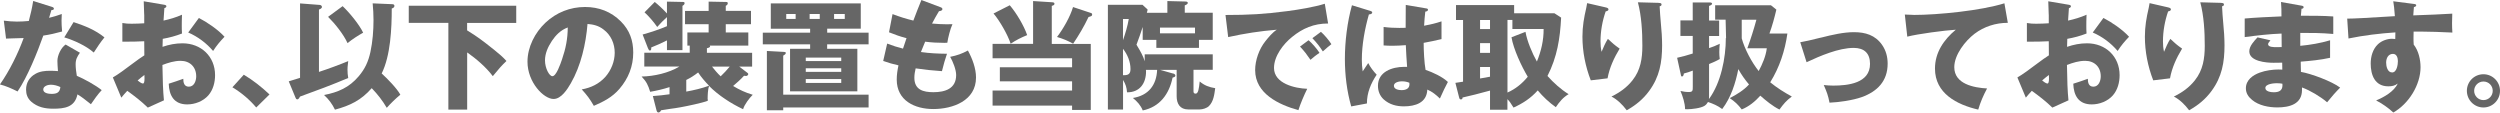 <?xml version="1.0" encoding="UTF-8"?>
<svg id="_レイヤー_2" data-name="レイヤー_2" xmlns="http://www.w3.org/2000/svg" viewBox="0 0 446.84 20.11">
  <defs>
    <style>
      .cls-1 {
        fill: #666;
      }
    </style>
  </defs>
  <g id="_レイヤー_1-2" data-name="レイヤー_1">
    <g>
      <path class="cls-1" d="M11.04,2.5c-.02.27-.04.8-.04,1.18,0,.44.02,1.16.1,1.95-1.11.31-2.23.57-3.36.73-1.07,3.02-2.83,7.39-4.6,9.99-.99-.5-2.08-.99-3.15-1.26,1.7-2.41,3.23-5.52,4.24-8.29-.31.02-1.64.06-2.02.06-.23,0-.86.02-1.13.04l-.4-3.21c.82.1,1.49.17,2.33.17.71,0,1.43-.04,2.14-.11.32-1.18.59-2.37.78-3.57l3.3,1.03c.27.08.4.17.4.34,0,.23-.27.25-.44.25-.15.52-.31,1.07-.42,1.39.8-.19,1.47-.4,2.27-.69ZM14.28,9.43c-.48.69-.76,1.18-.76,2.06,0,.63.1,1.43.21,2.06,1.3.55,3.36,1.68,4.45,2.56-.61.63-1.45,1.79-1.93,2.52-1.05-.84-1.76-1.39-2.41-1.76-.46,2.31-2.33,2.56-4.33,2.56-1.47,0-2.81-.27-3.95-1.28-.65-.59-.9-1.3-.9-2.14,0-1.22.61-2.21,1.64-2.79.8-.48,1.76-.57,2.67-.57.46,0,.92.02,1.39.06-.06-.76-.1-1.45-.1-1.83,0-.97.65-2.37,1.47-2.92l2.56,1.47ZM9.07,15.14c-.48,0-1.34.23-1.34.86,0,.67.99.78,1.49.78.92,0,1.47-.23,1.57-1.22-.5-.25-1.15-.42-1.72-.42ZM18.67,6.68c-.65.78-1.36,1.85-1.91,2.71-1.36-1.2-3.55-2.2-5.27-2.71l1.66-2.73c2.02.67,3.86,1.39,5.52,2.73Z"/>
      <path class="cls-1" d="M25.77,2.6c0-.29-.04-1.55-.08-2.37l3.61.61c.29.04.44.13.44.27,0,.21-.19.29-.36.34-.06.76-.11,1.39-.15,2.23,1.13-.25,2.22-.57,3.3-1.05-.04.88-.04,1.66-.04,2.04,0,.29,0,.73.04,1.32-1.13.44-2.25.74-3.44.95-.02.38-.04,1.22-.04,1.43,1.18-.4,2.33-.63,3.57-.63,3.32,0,5.82,2.35,5.82,5.69,0,1.28-.34,2.62-1.2,3.61-.92,1.05-2.39,1.62-3.78,1.62-2.35,0-3.23-1.58-3.3-3.7.63-.19,1.99-.65,2.6-.88,0,.67.15,1.41.99,1.41.97,0,1.32-1.07,1.32-1.85,0-1.68-1.13-2.77-2.79-2.77-1.13,0-2.2.34-3.25.74.04,2.77.11,4.64.27,6.32l-2.88,1.3c-1.18-1.15-2.35-2.04-3.67-3-.38.4-.78.86-1.07,1.22l-1.51-3.61c.8-.44,2.27-1.51,3.57-2.5.78-.59,1.49-1.09,2.06-1.45-.02-.78-.02-1.68-.02-2.52-.92.06-2.33.08-3.91.08v-3.34c.61.11,1.05.13,1.66.13.76,0,1.62-.04,2.25-.08v-1.53ZM24.59,14.38c.19.17.71.55.95.55.21,0,.29-.29.29-.94,0-.15,0-.25-.02-.59-.34.25-.88.69-1.22.99ZM40.13,6.57c-.8.84-1.41,1.55-2.04,2.54-1.2-1.41-2.73-2.56-4.45-3.3l1.91-2.6c1.51.78,3.44,2.1,4.58,3.36Z"/>
      <path class="cls-1" d="M43.57,13.35c1.66.99,3.19,2.2,4.6,3.53l-2.37,2.33c-1.24-1.45-2.62-2.62-4.26-3.61l2.04-2.25Z"/>
      <path class="cls-1" d="M62.24,10.92c-.13,1.01-.13,1.3-.13,1.53,0,.5.04.99.13,1.49-2.83,1.2-5.71,2.27-8.61,3.32-.08.17-.27.5-.48.5s-.27-.15-.34-.32l-1.2-2.9c.65-.21,1.66-.52,2.02-.63V.61l3.53.27c.19.02.38.15.38.36,0,.25-.32.4-.53.46v11.15c1.55-.5,3.72-1.3,5.23-1.93ZM71.54,16.94c-.86.71-1.66,1.49-2.41,2.33-.82-1.37-1.58-2.35-2.69-3.51-1.89,2.16-3.86,3.11-6.57,3.84-.5-1.03-1.11-1.85-1.95-2.62,2.5-.48,4.49-1.34,6.17-3.32,1.15-1.34,1.74-2.65,2.12-4.37.4-1.87.55-3.84.55-5.73,0-1.01-.06-1.97-.15-2.96l3.55.15c.17,0,.34.1.34.31,0,.27-.27.4-.48.46,0,3.55-.21,8.42-1.8,11.61.99.9,2.73,2.67,3.34,3.8ZM64.91,5.84c-.9.5-2.02,1.22-2.79,1.87-.71-1.57-2.25-3.49-3.48-4.7l2.6-1.91c1.2,1.13,2.98,3.28,3.67,4.75Z"/>
      <path class="cls-1" d="M83.51,5.44c1.97,1.24,2.6,1.7,4.89,3.53.76.61,1.49,1.22,2.12,1.93-.88.84-1.39,1.43-2.44,2.71-1.18-1.58-2.96-3.11-4.58-4.24v10.22h-3.36V4.09h-7.08V1.03h19.21v3.07h-8.78v1.34Z"/>
      <path class="cls-1" d="M103.97,15.98c1.66-.29,3.11-.99,4.24-2.25,1.03-1.18,1.66-2.75,1.66-4.3,0-1.64-.67-3.17-2-4.16-.86-.67-1.78-.9-2.86-.99-.29,3.57-1.18,7.47-2.98,10.6-.61,1.05-1.7,2.81-3.09,2.81-1.76,0-4.66-2.98-4.66-6.66,0-2.62,1.34-5.21,3.21-6.97,1.95-1.83,4.41-2.81,7.08-2.81,2.46,0,4.64.82,6.4,2.58,1.58,1.58,2.21,3.42,2.21,5.56,0,2.46-.86,4.62-2.46,6.49-1.28,1.49-2.81,2.27-4.58,3.04-.71-1.24-1.22-1.91-2.18-2.96ZM98.61,7.37c-.67,1.01-1.2,2.18-1.2,3.42,0,1.43.78,2.83,1.32,2.83.69,0,1.43-2.14,1.72-3,.67-1.95,1.01-3.65,1.03-5.71-1.26.46-2.14,1.36-2.88,2.46Z"/>
      <path class="cls-1" d="M126.5,17.7v.32c-.92.36-3.8.97-4.85,1.15-.59.11-1.26.21-1.89.29-.59.08-1.13.17-1.6.25-.08.19-.25.4-.48.4-.21,0-.29-.23-.34-.4l-.65-2.54c.99-.06,2.02-.19,2.98-.32v-1.28c-1.18.38-2.27.63-3.46.84-.38-1.22-.65-1.79-1.53-2.73,2.2-.04,4.85-.63,6.76-1.79h-6.28v-2.46h8.12v-1.28h-.42v-2.35h3.8v-1.47h-4.22V1.95h4.22V.29l3.06.06c.25,0,.36.04.36.23,0,.23-.17.36-.36.46v.9h4.51v2.39h-4.51v1.47h4.03v2.35h-6.91c.06.04.08.08.08.13,0,.15-.17.25-.57.34v.82h8.08v2.46h-2.31l1.41,1.07c.08.06.21.17.21.27,0,.06-.08.34-.42.34-.08,0-.25-.02-.34-.04-.54.61-1.32,1.3-1.95,1.83,1.16.69,2.2,1.18,3.51,1.57-.61.59-1.51,1.79-1.72,2.58-2.16-1.01-4.39-2.46-6.09-4.16-.21.61-.25,1.68-.25,2.33ZM116.4,8.48v.19c0,.15-.04.36-.23.36-.15,0-.23-.11-.36-.42l-.95-2.44c1.45-.4,2.96-.9,4.35-1.49v-1.62c-.63.55-1.2,1.15-1.74,1.76-.63-.9-1.45-1.87-2.27-2.62l1.83-1.85c.63.5,1.64,1.45,2.18,2.06V.29l2.88.06c.15,0,.27.04.27.21,0,.23-.17.36-.38.48v7.92h-2.77v-1.74c-.92.46-1.87.9-2.81,1.26ZM124.78,12.95c-.67.53-1.34.95-2.12,1.34v2.08c1.39-.25,2.75-.57,4.07-1.05-.71-.74-1.39-1.51-1.95-2.37ZM130.43,11.9h-3.17c.48.61.99,1.22,1.55,1.74.59-.55,1.11-1.13,1.62-1.74Z"/>
      <path class="cls-1" d="M147.84,5.84h7.41v2.08h-7.41v.8h5.4v7.6h-12.03v-7.6h3.59v-.8h-8.46v-2.08h8.46v-.71h-7.03V.61h16.08v4.51h-6v.71ZM155.25,16.92v2.29h-15.26v.5h-2.92v-10.6l3.11.17c.13,0,.27.04.27.19,0,.19-.19.32-.46.48v6.97h15.26ZM140.53,2.5v.88h1.68v-.88h-1.68ZM150.36,10.29h-6.34v.63h6.34v-.63ZM144.02,12.2v.65h6.34v-.65h-6.34ZM144.02,14.13v.69h6.34v-.69h-6.34ZM144.71,3.38h1.81v-.88h-1.81v.88ZM149.08,3.38h1.91v-.88h-1.91v.88Z"/>
      <path class="cls-1" d="M164.68,0l3.4,1.28c.23.08.36.17.36.34,0,.29-.38.36-.61.38-.44.71-.82,1.41-1.24,2.21.88.08,1.76.13,2.62.13.36,0,.69,0,1.03-.02-.38.78-.8,2.46-.92,3.32-.15.02-.36.02-.52.02-1.16,0-2.31-.06-3.44-.21-.23.52-.48,1.13-.76,1.85,1.55.23,3.11.29,4.66.31-.29.84-.65,2.06-.9,3.11-1.58-.1-3.13-.27-4.7-.5-.13.55-.23,1.11-.23,1.68,0,2.16,1.6,2.58,3.4,2.58,2.08,0,4.07-.61,4.07-3.07,0-.97-.59-2.42-1.07-3.25,1.24-.25,2.08-.55,3.17-1.13.78,1.43,1.45,3.17,1.45,4.83,0,4.14-4.14,5.63-7.64,5.63-3.32,0-6.53-1.51-6.53-5.27,0-.86.13-1.7.31-2.54-.88-.19-1.89-.48-2.73-.78l.71-3.11c1.16.44,1.72.61,2.83.9.17-.55.38-1.15.63-1.87-1.03-.25-2.14-.65-3.13-1.05l.63-3.25c1.32.5,2.35.82,3.72,1.16.46-1.22.94-2.46,1.43-3.65Z"/>
      <path class="cls-1" d="M194.96,7.85v11.8h-3.34v-.78h-14.21v-2.69h14.21v-1.64h-12.91v-2.52h12.91v-1.6h-14.21v-2.58h7.24V.19l3.34.21c.29.02.48.04.48.27s-.19.29-.48.38v6.8h6.97ZM183.58,6.28c-1.09.44-1.95.88-2.94,1.53-.52-1.6-1.97-4.12-3.06-5.4l2.9-1.47c1.16,1.34,2.54,3.65,3.11,5.33ZM195.02,2.33c.13.04.19.15.19.27,0,.25-.17.31-.65.44-.8,1.68-1.7,3.21-2.75,4.77-.99-.55-1.8-.88-2.88-1.2,1.09-1.43,2.35-3.61,2.86-5.35l3.23,1.07Z"/>
      <path class="cls-1" d="M208.65,2.29V.19l3.19.08c.17,0,.46.02.46.25s-.36.38-.54.44v1.32h5v4.85h-2.46v1.43h-7.62v-1.43h-2.44v-2.31c-.29.94-.73,2.16-1.11,3.17.74,1.22,1.22,2.08,1.47,2.96v-1.24h12.16v2.77h-3.44v3.76c0,.27.02.5.38.5.48,0,.59-.88.73-2.18.82.71,1.7,1.03,2.77,1.2-.15,1.11-.29,2.37-1.11,3.19-.38.38-1.13.61-1.66.61h-2.06c-1.45,0-2.06-1.01-2.06-2.35v-4.72h-2.94l2.21.63c.19.02.5.13.5.4,0,.23-.32.31-.5.36-.61,2.94-2.29,5.23-5.33,5.86-.36-.92-1.01-1.62-1.76-2.23,2.75-.44,4.22-2.27,4.33-5.02h-2c.02.13.02.19.02.27,0,2.14-1.13,3.76-3.4,3.74-.06-.86-.25-1.47-.71-2.21v5.29h-2.71V.86h6.19l.92.86c-.04.15-.13.46-.15.57h3.67ZM200.72,7.18c.42-1.2.82-2.52,1.03-3.78h-1.03v3.78ZM200.72,13.44h.21c.82,0,1.13-.32,1.13-1.11,0-1.3-.54-2.6-1.34-3.61v4.72ZM213.59,5.96v-1.03h-6.26v1.03h6.26Z"/>
      <path class="cls-1" d="M230.07,1.99c1.95-.25,4.87-.73,6.72-1.32l.59,3.53c-2.56,0-4.56.88-6.42,2.39-1.6,1.28-3.25,3.44-3.25,5.56,0,2.79,3.76,3.65,5.94,3.72-.52,1.03-1.24,2.71-1.58,3.82-3.48-.97-7.73-2.94-7.73-7.16,0-1.76.71-3.76,1.81-5.14.59-.74,1.28-1.58,2.06-2.08-3,.25-5.75.67-8.69,1.32l-.48-3.95c4.16,0,6.91-.15,11.04-.69ZM235.85,9.43c-.48.32-1.13.82-1.62,1.26-.71-1.03-1.01-1.43-1.87-2.37l1.53-1.13c.61.52,1.51,1.55,1.95,2.25ZM237.97,7.89c-.44.34-1.03.84-1.53,1.3-.67-1.01-1.01-1.45-1.87-2.37l1.53-1.13c.61.53,1.45,1.53,1.87,2.21Z"/>
      <path class="cls-1" d="M244.99,1.97c.15.04.27.13.27.25,0,.27-.31.34-.59.36-.73,2.56-1.26,5.42-1.26,8.08,0,.76.04,1.34.15,2.1.32-.5.67-1.03.99-1.49.4.78.9,1.43,1.51,2.08-1.03,1.53-1.76,3.28-1.74,5.14l-2.81.53c-.78-2.75-1.13-5.61-1.13-8.48,0-3.13.42-6.57,1.26-9.6l3.36,1.03ZM251.26.88l3.7.63c.15.02.27.08.27.23,0,.25-.29.32-.48.34-.1.84-.17,1.68-.21,2.52,1.11-.21,2.04-.42,3.11-.78v3.17c-1.05.25-2.12.48-3.19.67,0,1.37.1,3.51.34,4.83,1.26.42,3.04,1.24,3.99,2.16-.46.84-.82,1.62-1.43,2.96-.67-.65-1.36-1.22-2.25-1.6-.08,2.37-2.16,3-4.18,3-1.34,0-2.58-.32-3.61-1.24-.69-.63-1.03-1.49-1.03-2.44,0-2.52,2.56-3.38,4.68-3.38h.53c-.08-1.05-.19-2.79-.23-3.88-.8.06-1.6.11-2.42.11-.5,0-1.03-.02-1.55-.06v-3.3c.99.13,1.93.17,2.81.17.36,0,.67,0,1.13-.02,0-1.34,0-2.73.02-4.09ZM250.61,14.53c-.48,0-1.47.15-1.47.8s.88.78,1.37.78c.8,0,1.41-.29,1.41-1.05,0-.08,0-.15-.02-.27-.42-.17-.82-.25-1.28-.25Z"/>
      <path class="cls-1" d="M269.43,19.61h-3.11v-3.42c-2.1.57-3.38.9-4.91,1.24.02.25-.15.34-.29.34-.21,0-.27-.15-.32-.34l-.67-2.62c.17-.02,1.13-.17,1.37-.21V3.57h-1.26V.9h10.39v1.47h7.2l1.2.78c-.19,3.76-.71,7.03-2.44,10.43,1.07,1.2,2.42,2.42,3.78,3.25-.99.57-1.66,1.39-2.29,2.33-1.2-.86-2.29-1.87-3.23-3-1.24,1.39-2.65,2.31-4.33,3.07-.5-.82-.69-1.09-1.09-1.51v1.89ZM264.54,3.57v1.62h1.78v-1.62h-1.78ZM264.54,7.71v1.74h1.78v-1.74h-1.78ZM264.54,11.97v2.06c.54-.11,1.64-.29,1.78-.32v-1.74h-1.78ZM273.06,13.71c-1.11-1.85-2.56-4.96-2.9-7.05l2.5-.97c.27,1.62,1.22,3.88,2.04,5.31.76-1.87,1.22-3.8,1.2-5.82h-5.58v-1.62h-.88v12.98c1.43-.63,2.67-1.64,3.63-2.83Z"/>
      <path class="cls-1" d="M286.9,1.3c.38.08.59.17.59.38,0,.25-.29.31-.5.36-.59,1.7-.92,3.55-.92,5.35,0,.71.04,1.18.19,1.87.29-.71.71-1.68,1.13-2.31.86.82,1.13,1.05,2.1,1.74-.99,1.62-1.83,3.44-2.16,5.31l-3,.36c-.96-2.48-1.49-5.14-1.49-7.79,0-1.87.27-3.38.69-5.19.06-.29.1-.53.15-.82l3.23.74ZM296.5.52c.34.02.48.08.48.29s-.17.27-.34.32c.04.99.13,2.02.21,2.96.13,1.16.23,2.88.23,3.99,0,3.07-.46,5.65-2.31,8.17-1.11,1.51-2.39,2.54-4.01,3.46-.78-1.01-1.6-1.85-2.73-2.46,1.47-.71,2.73-1.6,3.76-2.9,1.45-1.83,1.76-3.91,1.76-6.17,0-2.52-.15-5.31-.8-7.77l3.74.1Z"/>
      <path class="cls-1" d="M308.51,6.82c0-.65-.04-2.18-.08-3.3h-1.87V.94h9.97l.97.78c-.34,1.45-.73,2.88-1.24,4.28h3.21c-.44,3.09-1.41,6.05-3.07,8.71,1.18.97,2.52,1.81,3.86,2.54-1.01.76-1.47,1.32-2.21,2.33-1.22-.61-2.39-1.57-3.42-2.48-.92,1.03-2.04,1.95-3.32,2.46-.69-.9-1.22-1.39-2.14-2.02,1.24-.65,2.48-1.39,3.44-2.44-.71-.84-1.37-1.76-1.91-2.75-.5,2.52-1.3,5.06-2.88,7.14-.86-.63-1.57-.92-2.54-1.26-.17.29-.34.5-.63.69-.67.42-2.29.61-3.11.61-.11,0-.17,0-.36-.02,0-1.05-.42-2.29-.82-3.25.5.11.94.19,1.49.19.71,0,.71-.27.71-.97v-2.86c-.55.21-1.09.4-1.6.52-.02.21-.08.53-.34.53-.1,0-.15-.08-.17-.19l-.69-3.15c.94-.21,1.87-.46,2.79-.76v-3.15h-2.2v-2.77h2.2V.44h3.04c.15,0,.42.02.42.23,0,.19-.38.34-.54.4v2.6h1.8v2.77h-1.8v2.16c.69-.23,1.24-.44,1.91-.78-.04.42-.08,1.05-.08,1.47s.02.82.08,1.26c-.57.34-1.2.61-1.91.9v5.79c0,.17,0,.29-.02.46,2.14-2.88,3.02-7.35,3.02-10.9ZM311.3,6.82c.52,1.93,1.8,4.33,3.04,5.88.67-1.24,1.28-2.67,1.45-4.07h-3.48c.57-1.53,1.2-3.53,1.62-5.1h-2.62v3.3Z"/>
      <path class="cls-1" d="M325.42,6.74c2.16-.55,4.14-.99,5.94-.99,2.04,0,3.8.52,5.02,2.25.71,1.01,1.01,2.16,1.01,3.38,0,3.11-1.85,4.98-4.64,5.98-1.62.57-4.05.92-5.75.99-.25-1.3-.5-1.95-1.03-3.15.57.06,1.13.1,1.7.1,2.62,0,6.57-.42,6.57-3.88,0-1.91-1.05-2.86-2.92-2.86-2.69,0-6,1.43-8.42,2.56l-1.13-3.57c.97-.17,1.81-.36,3.65-.82Z"/>
      <path class="cls-1" d="M342.03,2.67c4.39,0,12.09-.78,16.23-2.08l.61,3.49c-2.18,0-4.24.67-5.94,1.95-1.68,1.28-3.63,3.76-3.63,5.98,0,3.02,3.51,3.67,5.86,3.8-.67,1.26-1.18,2.42-1.58,3.78-3.8-.88-7.73-2.88-7.73-7.33,0-2.88,1.58-5.17,3.72-6.95-1.93.11-6.84.76-8.67,1.24l-.44-3.95c.63.04,1.3.06,1.57.06Z"/>
      <path class="cls-1" d="M366.18,2.6c0-.29-.04-1.55-.08-2.37l3.61.61c.29.04.44.13.44.27,0,.21-.19.29-.36.34-.06.76-.1,1.39-.15,2.23,1.13-.25,2.23-.57,3.3-1.05-.04.88-.04,1.66-.04,2.04,0,.29,0,.73.04,1.32-1.13.44-2.25.74-3.44.95-.02.38-.04,1.22-.04,1.43,1.18-.4,2.33-.63,3.57-.63,3.32,0,5.82,2.35,5.82,5.69,0,1.28-.34,2.62-1.2,3.61-.92,1.05-2.39,1.62-3.78,1.62-2.35,0-3.23-1.58-3.3-3.7.63-.19,2-.65,2.6-.88,0,.67.15,1.41.99,1.41.97,0,1.32-1.07,1.32-1.85,0-1.68-1.13-2.77-2.79-2.77-1.13,0-2.21.34-3.25.74.04,2.77.1,4.64.27,6.32l-2.88,1.3c-1.18-1.15-2.35-2.04-3.67-3-.38.4-.78.86-1.07,1.22l-1.51-3.61c.8-.44,2.27-1.51,3.57-2.5.78-.59,1.49-1.09,2.06-1.45-.02-.78-.02-1.68-.02-2.52-.92.06-2.33.08-3.91.08v-3.34c.61.11,1.05.13,1.66.13.76,0,1.62-.04,2.25-.08v-1.53ZM365,14.38c.19.17.71.55.94.55.21,0,.29-.29.29-.94,0-.15,0-.25-.02-.59-.34.25-.88.69-1.22.99ZM380.54,6.57c-.8.84-1.41,1.55-2.04,2.54-1.2-1.41-2.73-2.56-4.45-3.3l1.91-2.6c1.51.78,3.44,2.1,4.58,3.36Z"/>
      <path class="cls-1" d="M387.43,1.3c.38.08.59.17.59.38,0,.25-.29.31-.5.36-.59,1.7-.92,3.55-.92,5.35,0,.71.04,1.18.19,1.87.29-.71.71-1.68,1.13-2.31.86.82,1.13,1.05,2.1,1.74-.99,1.62-1.83,3.44-2.16,5.31l-3,.36c-.96-2.48-1.49-5.14-1.49-7.79,0-1.87.27-3.38.69-5.19.06-.29.1-.53.15-.82l3.23.74ZM397.02.52c.34.02.48.08.48.29s-.17.27-.34.32c.04.99.13,2.02.21,2.96.13,1.16.23,2.88.23,3.99,0,3.07-.46,5.65-2.31,8.17-1.11,1.51-2.39,2.54-4.01,3.46-.78-1.01-1.6-1.85-2.73-2.46,1.47-.71,2.73-1.6,3.76-2.9,1.45-1.83,1.76-3.91,1.76-6.17,0-2.52-.15-5.31-.8-7.77l3.74.1Z"/>
      <path class="cls-1" d="M407.71.36l3.65.65c.23.04.38.1.38.27,0,.23-.21.27-.38.29-.04.36-.08.86-.11,1.24,1.87,0,4.03,0,5.79.13v3.13c-2.22-.19-3.76-.19-5.9-.19v2.31c1.81-.17,3.61-.48,5.33-.99v3.13c-1.7.38-3.51.55-5.25.69,0,.59.02,1.26.04,1.83,1.83.31,5.56,1.7,7.01,2.81-.65.63-1.6,1.7-2.33,2.62-1.18-1.01-3.04-2.12-4.49-2.65v.46c0,2.56-2.31,3.11-4.41,3.11-1.53,0-3.32-.34-4.51-1.34-.67-.55-1.11-1.2-1.11-2.08,0-1.47,1.22-2.35,2.5-2.81,1.03-.38,2.37-.55,3.3-.55.21,0,.42,0,.71.02,0-.23,0-.67-.02-1.24-.99.02-1.3.02-1.55.02-1.32,0-4.33-.25-4.33-2.04,0-.95.86-1.85,1.47-2.5l2.31.53c-.31.38-.42.52-.42.69,0,.53.99.53,1.55.53.29,0,.63,0,.88-.02-.02-.9-.02-1.32-.02-2.41-2.2.08-4.41.34-6.59.63v-3.32c1.87-.17,4.41-.29,6.57-.38,0-.86,0-1.72-.08-2.58ZM407.02,14.87c-.55,0-2.12.1-2.12.86,0,.65,1.05.76,1.51.76.88,0,1.55-.27,1.55-1.26,0-.04,0-.08-.02-.27-.32-.06-.61-.08-.92-.08Z"/>
      <path class="cls-1" d="M427.77.23l3.57.46c.34.04.53.08.53.25,0,.21-.25.29-.42.34-.04.42-.08,1.05-.11,1.47,2.48-.08,5.44-.21,6.97-.31-.02.36-.04,1.2-.04,1.68s.02,1.2.06,1.7c-2-.1-4.14-.17-5.4-.17h-1.53c-.02.36-.02.71-.02,1.07,0,.42,0,.84.04,1.26.86,1.07,1.22,2.69,1.22,4.03,0,3.19-2.14,6.57-4.87,8.1-.88-.84-2-1.6-3.07-2.16,1.39-.57,3.23-1.6,3.86-3.02-.5.4-1.05.5-1.68.5-2.39,0-3.15-1.99-3.15-4.07,0-1.24.36-2.56,1.28-3.44.69-.67,1.74-.99,2.5-.99.21,0,.5.02.61.04.02-.36.02-.84.02-1.18-2.81.19-5.61.52-8.38,1.09l-.23-3.55c1.24,0,3.44-.13,8.52-.44-.11-1.41-.17-2-.29-2.67ZM426.49,11.19c0,.65.23,1.76,1.07,1.76s1.03-1.41,1.03-2.02c0-.55-.19-1.3-.88-1.3-.86,0-1.22.8-1.22,1.55Z"/>
      <path class="cls-1" d="M446.84,16.23c0,1.64-1.32,2.98-2.96,2.98s-2.96-1.34-2.96-2.98,1.32-2.96,2.96-2.96,2.96,1.34,2.96,2.96ZM442.22,16.23c0,.92.74,1.66,1.66,1.66s1.66-.74,1.66-1.66-.73-1.66-1.66-1.66-1.66.76-1.66,1.66Z"/>
    </g>
  </g>
</svg>
